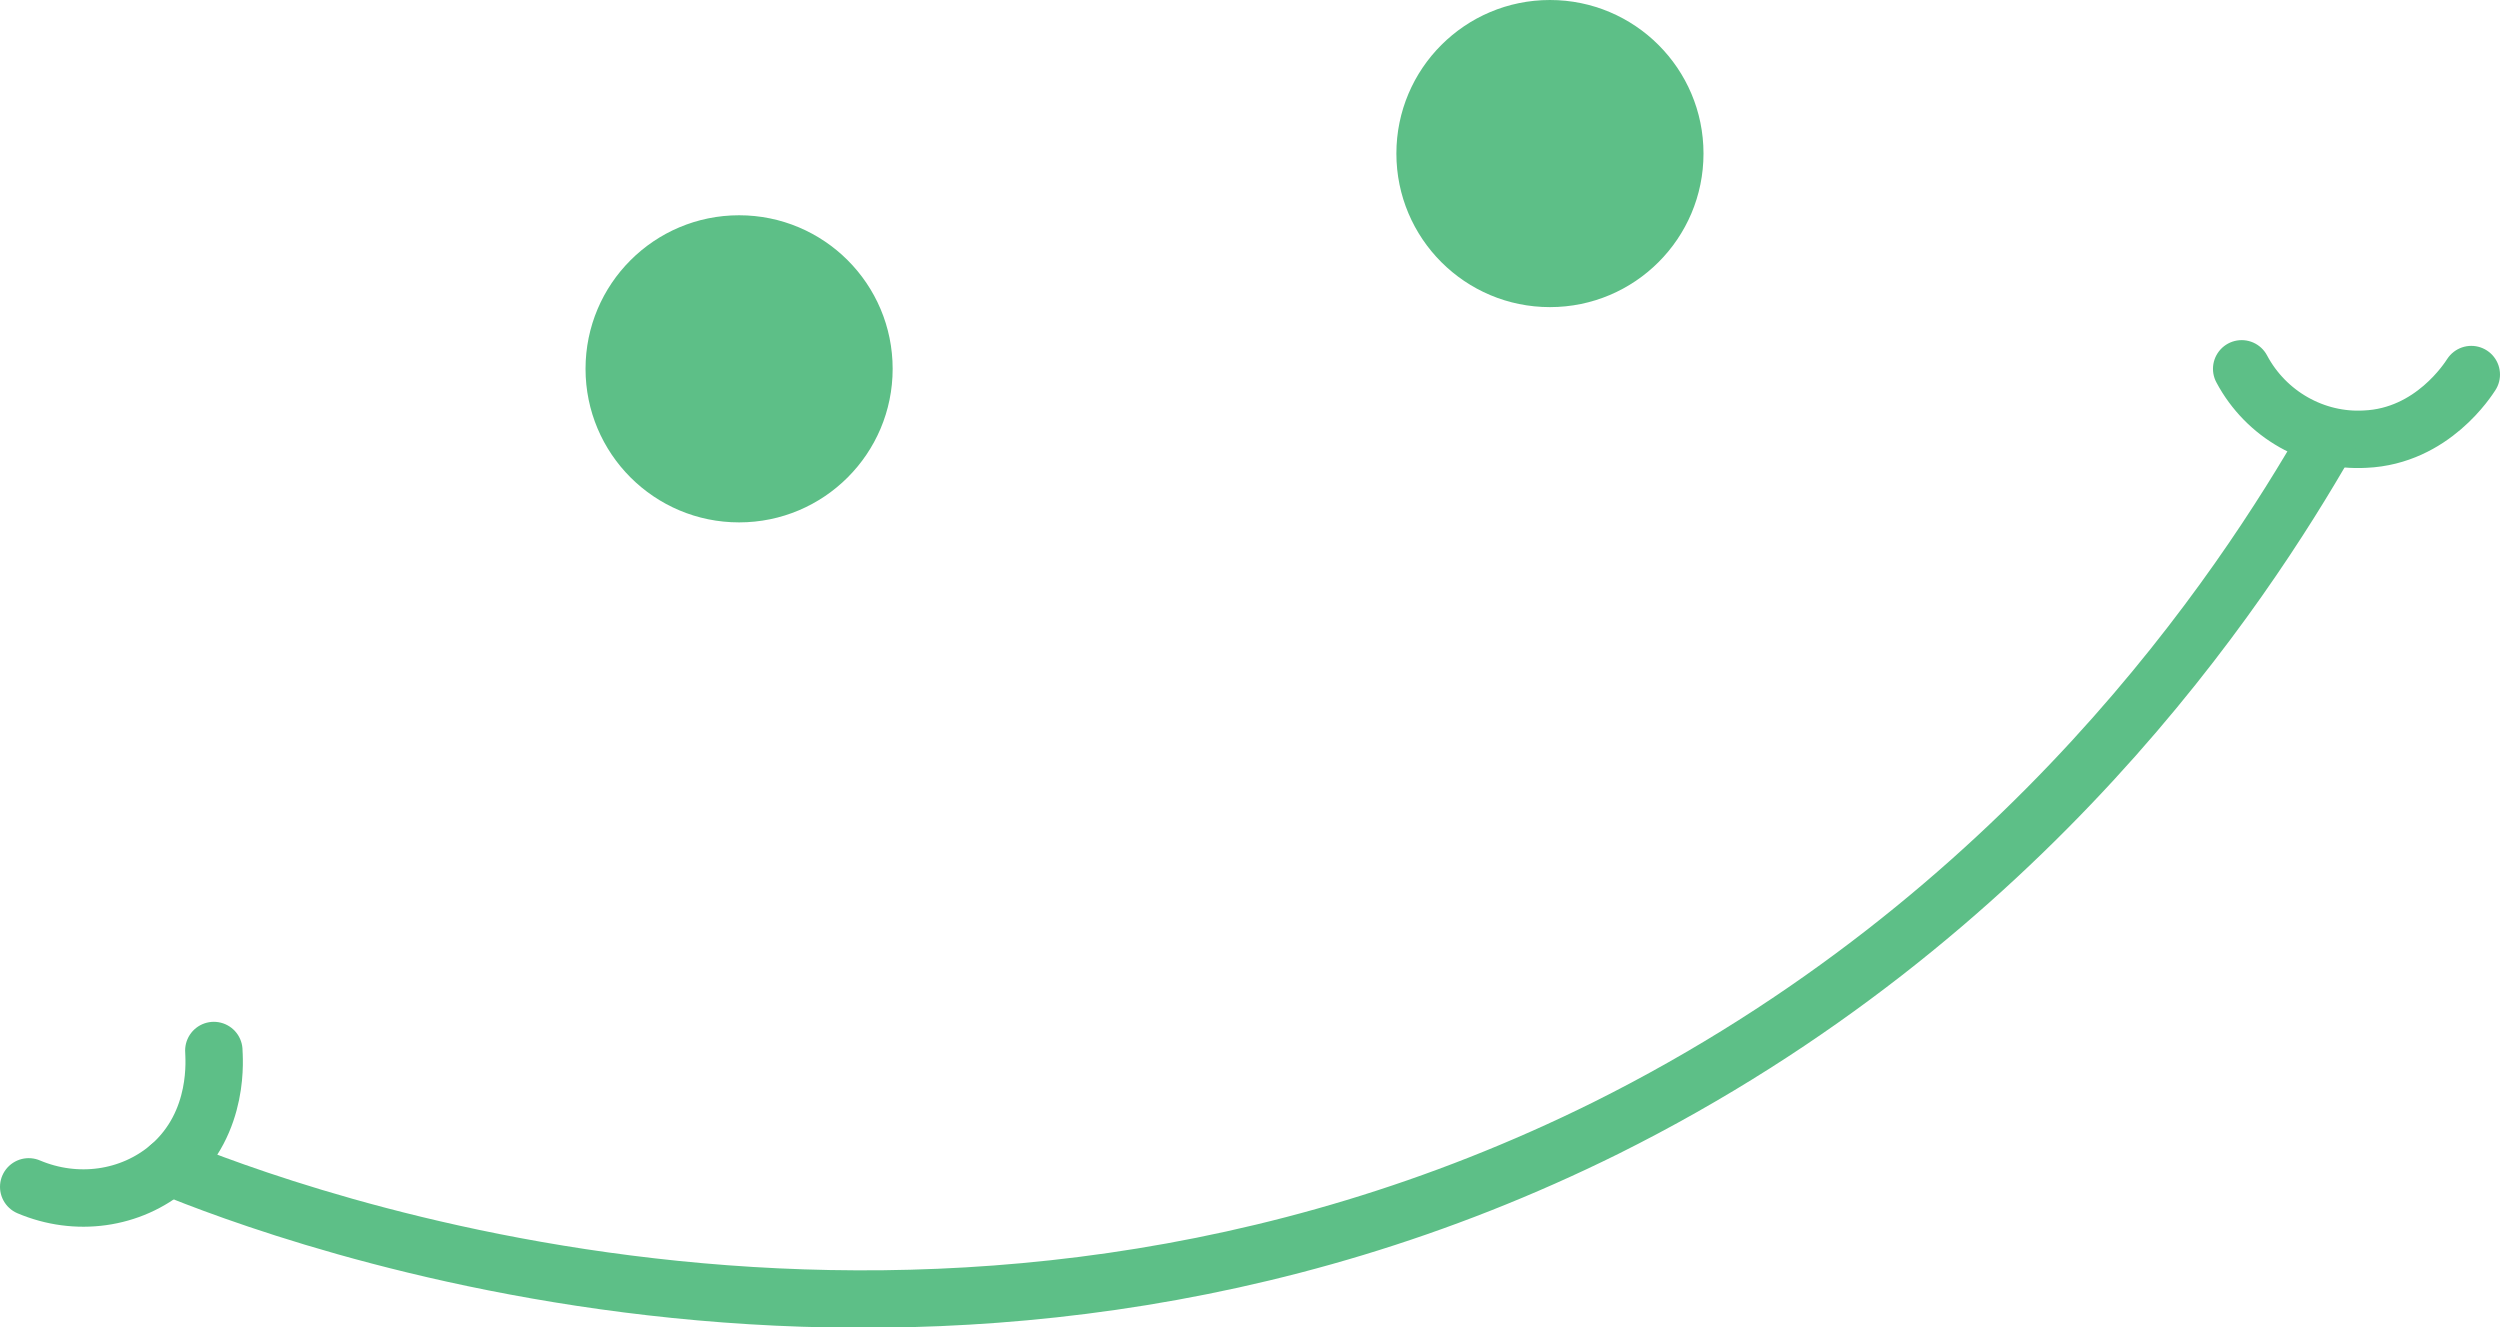 <svg xmlns="http://www.w3.org/2000/svg" viewBox="0 0 174.2 92.5"><defs><style>      .cls-1 {        fill: none;        stroke: #5dbf87;        stroke-linecap: round;        stroke-linejoin: round;        stroke-width: 4px;      }      .cls-2 {        fill: #5dbf87;      }    </style></defs><g><g id="Layer_1"><g><circle class="cls-2" cx="51.5" cy="25.7" r="10.7"></circle><circle class="cls-2" cx="108" cy="10.7" r="10.7"></circle><path class="cls-1" d="M14.9,73.2c0,.4.5,5-3.1,8.1-2.7,2.3-6.5,2.8-9.8,1.4"></path><path class="cls-1" d="M172.2,26.1c-.2.3-2.7,4.3-7.4,4.5-3.5.2-6.9-1.7-8.6-4.9"></path><path class="cls-1" d="M11.8,81.3c7.6,3.1,53.1,20.6,100.1-2.7,29.3-14.6,44.4-37.7,50.3-48"></path></g></g></g></svg>